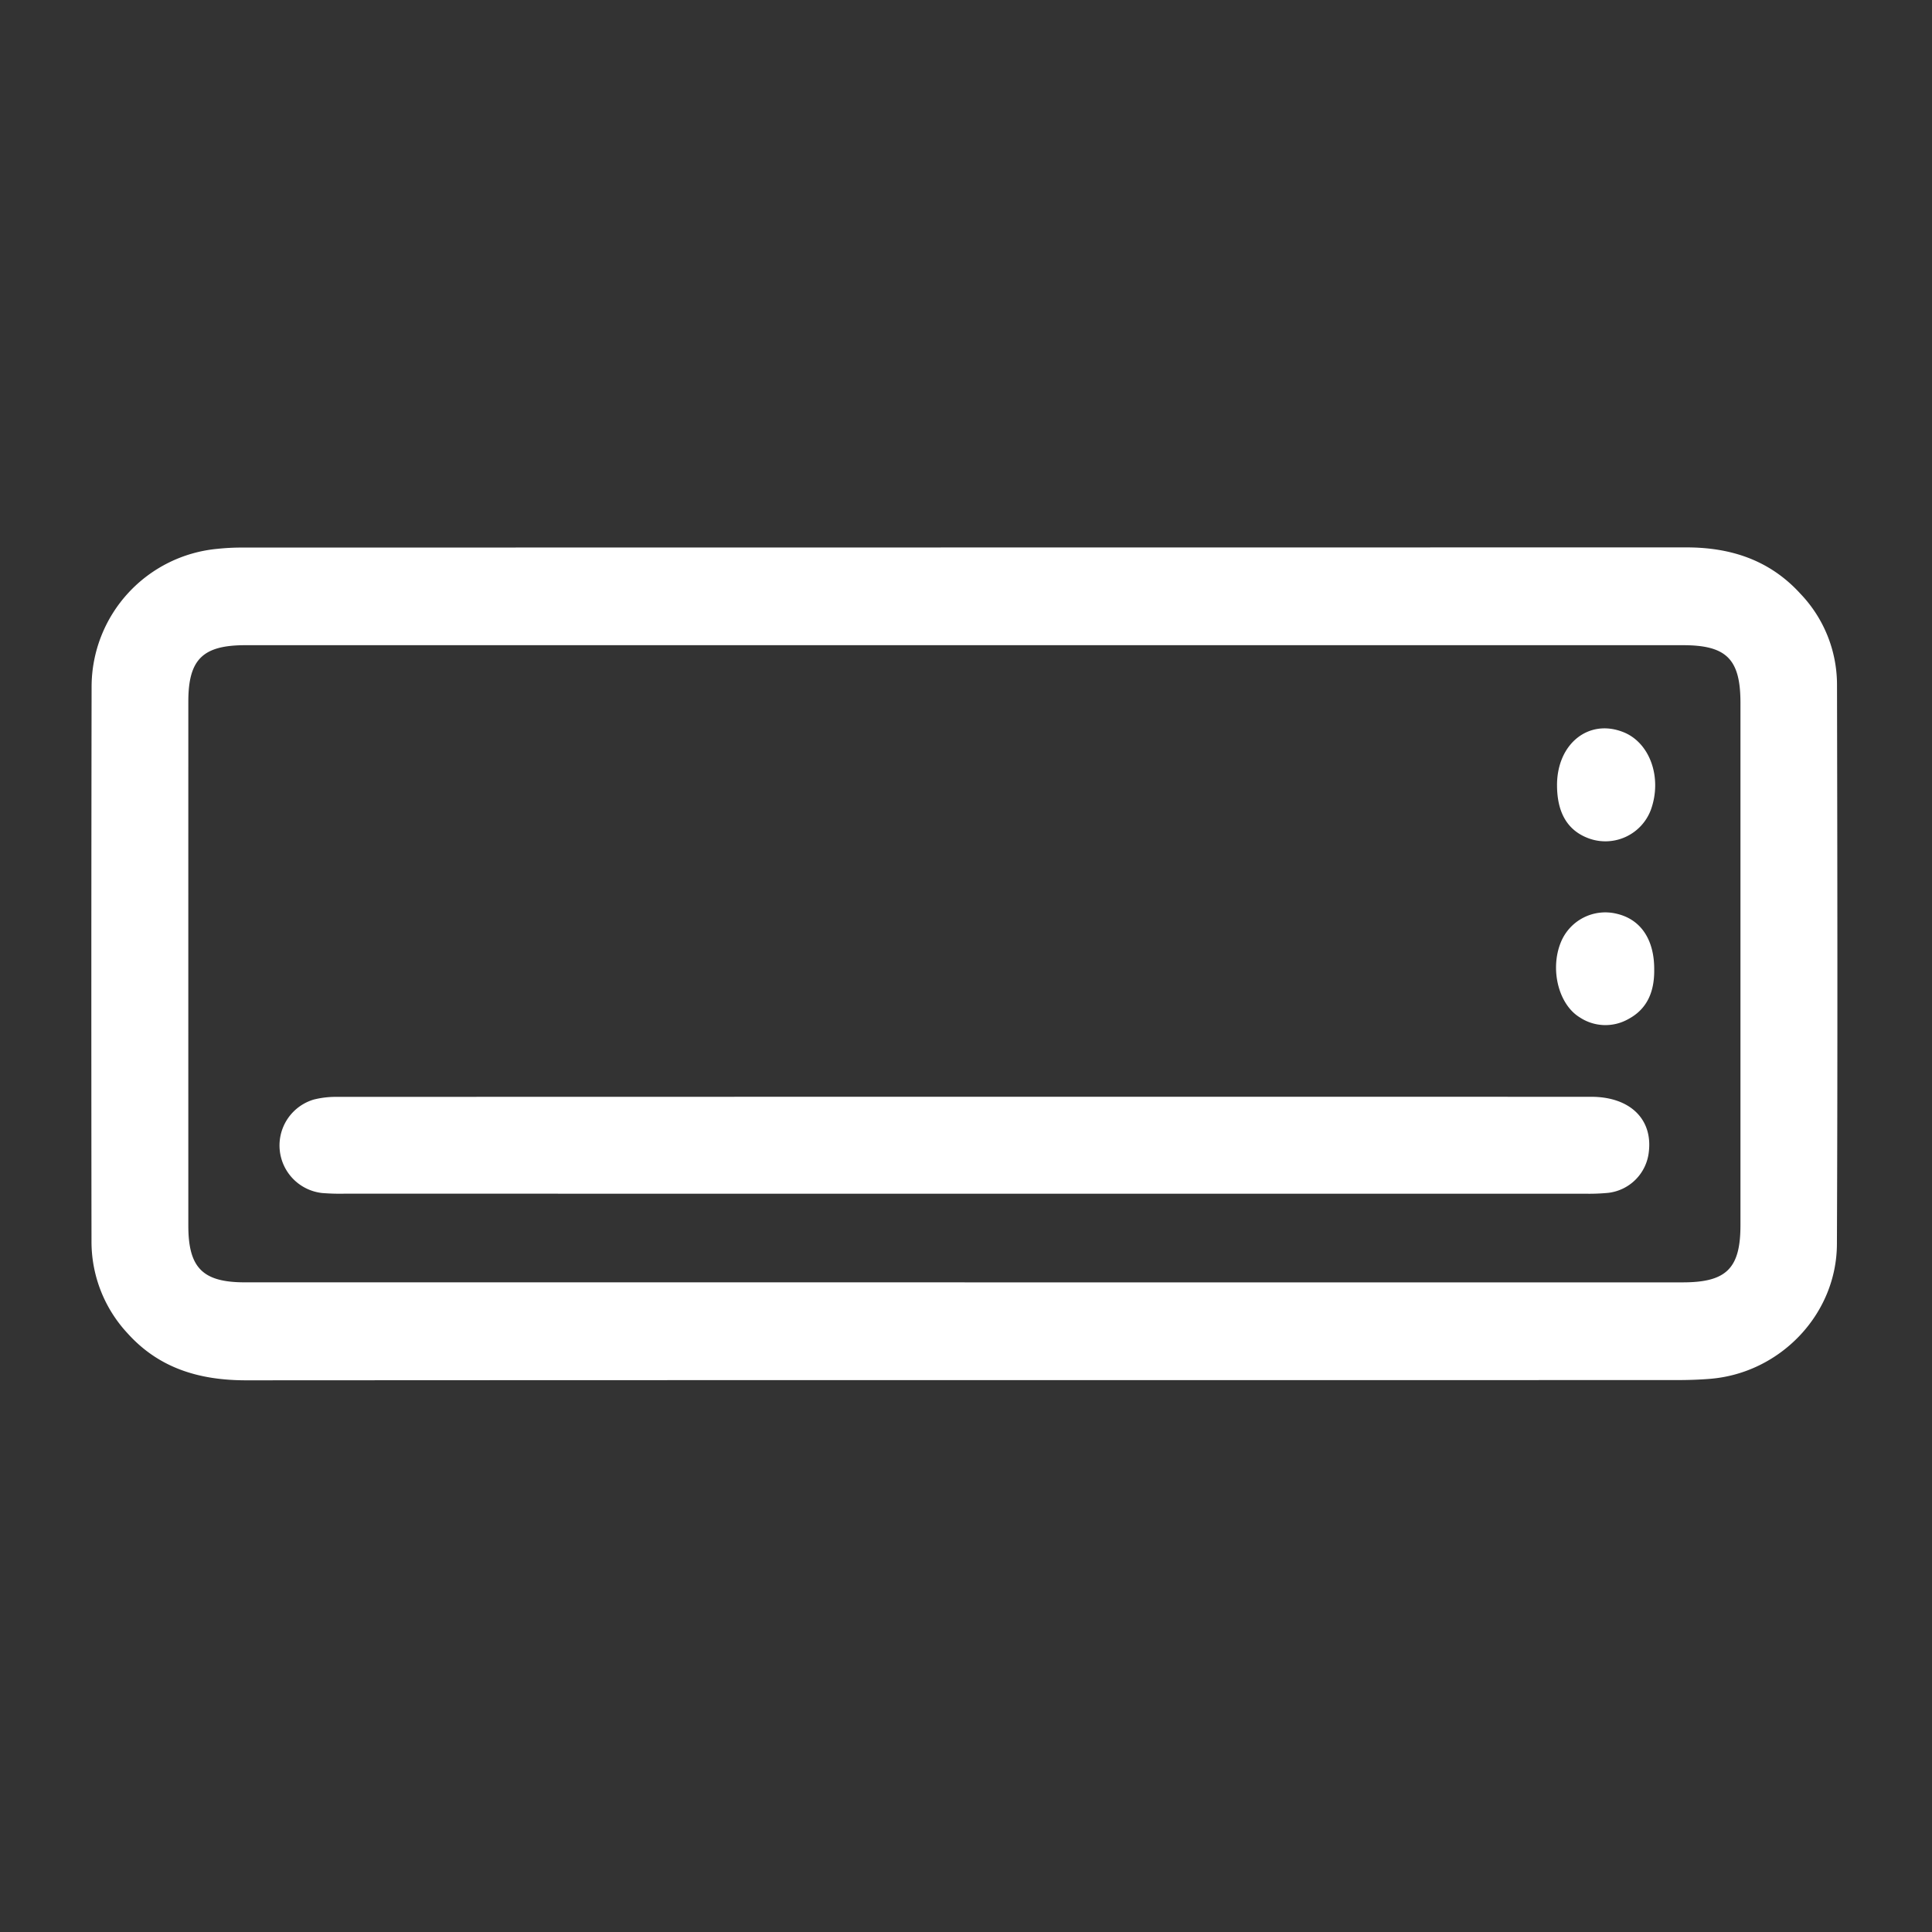 <svg xmlns="http://www.w3.org/2000/svg" xmlns:xlink="http://www.w3.org/1999/xlink" width="360" height="360" viewBox="0 0 360 360"><rect x="0" y="0" width="360" height="360" fill="#333333" stroke="none"/><defs><clipPath id="clip-path"><rect id="Rechteck_88" data-name="Rechteck 88" width="325.368" height="155.201" fill="none"></rect></clipPath><clipPath id="clip-air-conditioner"><rect width="360" height="360"></rect></clipPath></defs><g id="air-conditioner" clip-path="url(#clip-air-conditioner)"><g id="Gruppe_687" data-name="Gruppe 687" transform="translate(17 102)"><g id="Gruppe_686" data-name="Gruppe 686" clip-path="url(#clip-path)"><path id="Pfad_705" data-name="Pfad 705" d="M162.425,155.164q-66.746,0-133.492.037c-8.631.015-16.227-2.168-22.152-8.744A25.067,25.067,0,0,1,.05,129.278Q-.015,77.568.068,25.856A25.836,25.836,0,0,1,23.547.264,43.145,43.145,0,0,1,28.018.03Q162.63.013,297.244,0c8.3,0,15.538,2.38,21.231,8.629A24.537,24.537,0,0,1,325.3,25.441c.068,34.794.127,69.588-.017,104.382-.054,13.1-10.589,24.029-23.608,25.1-2.017.166-4.048.232-6.073.232q-66.586.019-133.172.009m.317-18.214q66.9,0,133.8,0c8.14,0,10.761-2.594,10.762-10.651q0-48.666,0-97.331c0-8.136-2.587-10.744-10.685-10.745q-133.961,0-267.924,0c-7.932,0-10.608,2.654-10.609,10.5q-.005,48.826,0,97.651c0,7.876,2.686,10.57,10.53,10.571q67.062,0,134.122,0" transform="translate(0 0)" fill="#fff"></path><path id="Pfad_707" data-name="Pfad 707" d="M168.639,137.75q-57.763,0-115.525-.005a41.515,41.515,0,0,1-4.154-.123A8.919,8.919,0,0,1,47.4,120.207a16.9,16.9,0,0,1,4.419-.5q116.8-.035,233.609-.015c7.231,0,11.517,4.163,10.735,10.345a8.607,8.607,0,0,1-7.531,7.551,37.635,37.635,0,0,1-4.471.16q-57.763.012-115.525.006" transform="translate(-5.938 -17.32)" fill="#fff"></path><path id="Pfad_708" data-name="Pfad 708" d="M319.341,50.039c-.016-7.763,5.924-12.5,12.405-9.894,4.954,1.993,7.243,8.561,5.059,14.518a9.05,9.05,0,0,1-11.5,5.281q-5.943-2.15-5.963-9.905" transform="translate(-46.212 -5.705)" fill="#fff"></path><path id="Pfad_709" data-name="Pfad 709" d="M337.422,90.314c.016,3.881-1.228,7.159-4.8,9.071a8.667,8.667,0,0,1-9.1-.318c-3.963-2.435-5.574-9.028-3.462-14.067a8.946,8.946,0,0,1,10.474-5.2c4.456,1.073,6.96,4.9,6.885,10.511" transform="translate(-46.182 -11.51)" fill="#fff"></path></g></g></g></svg>